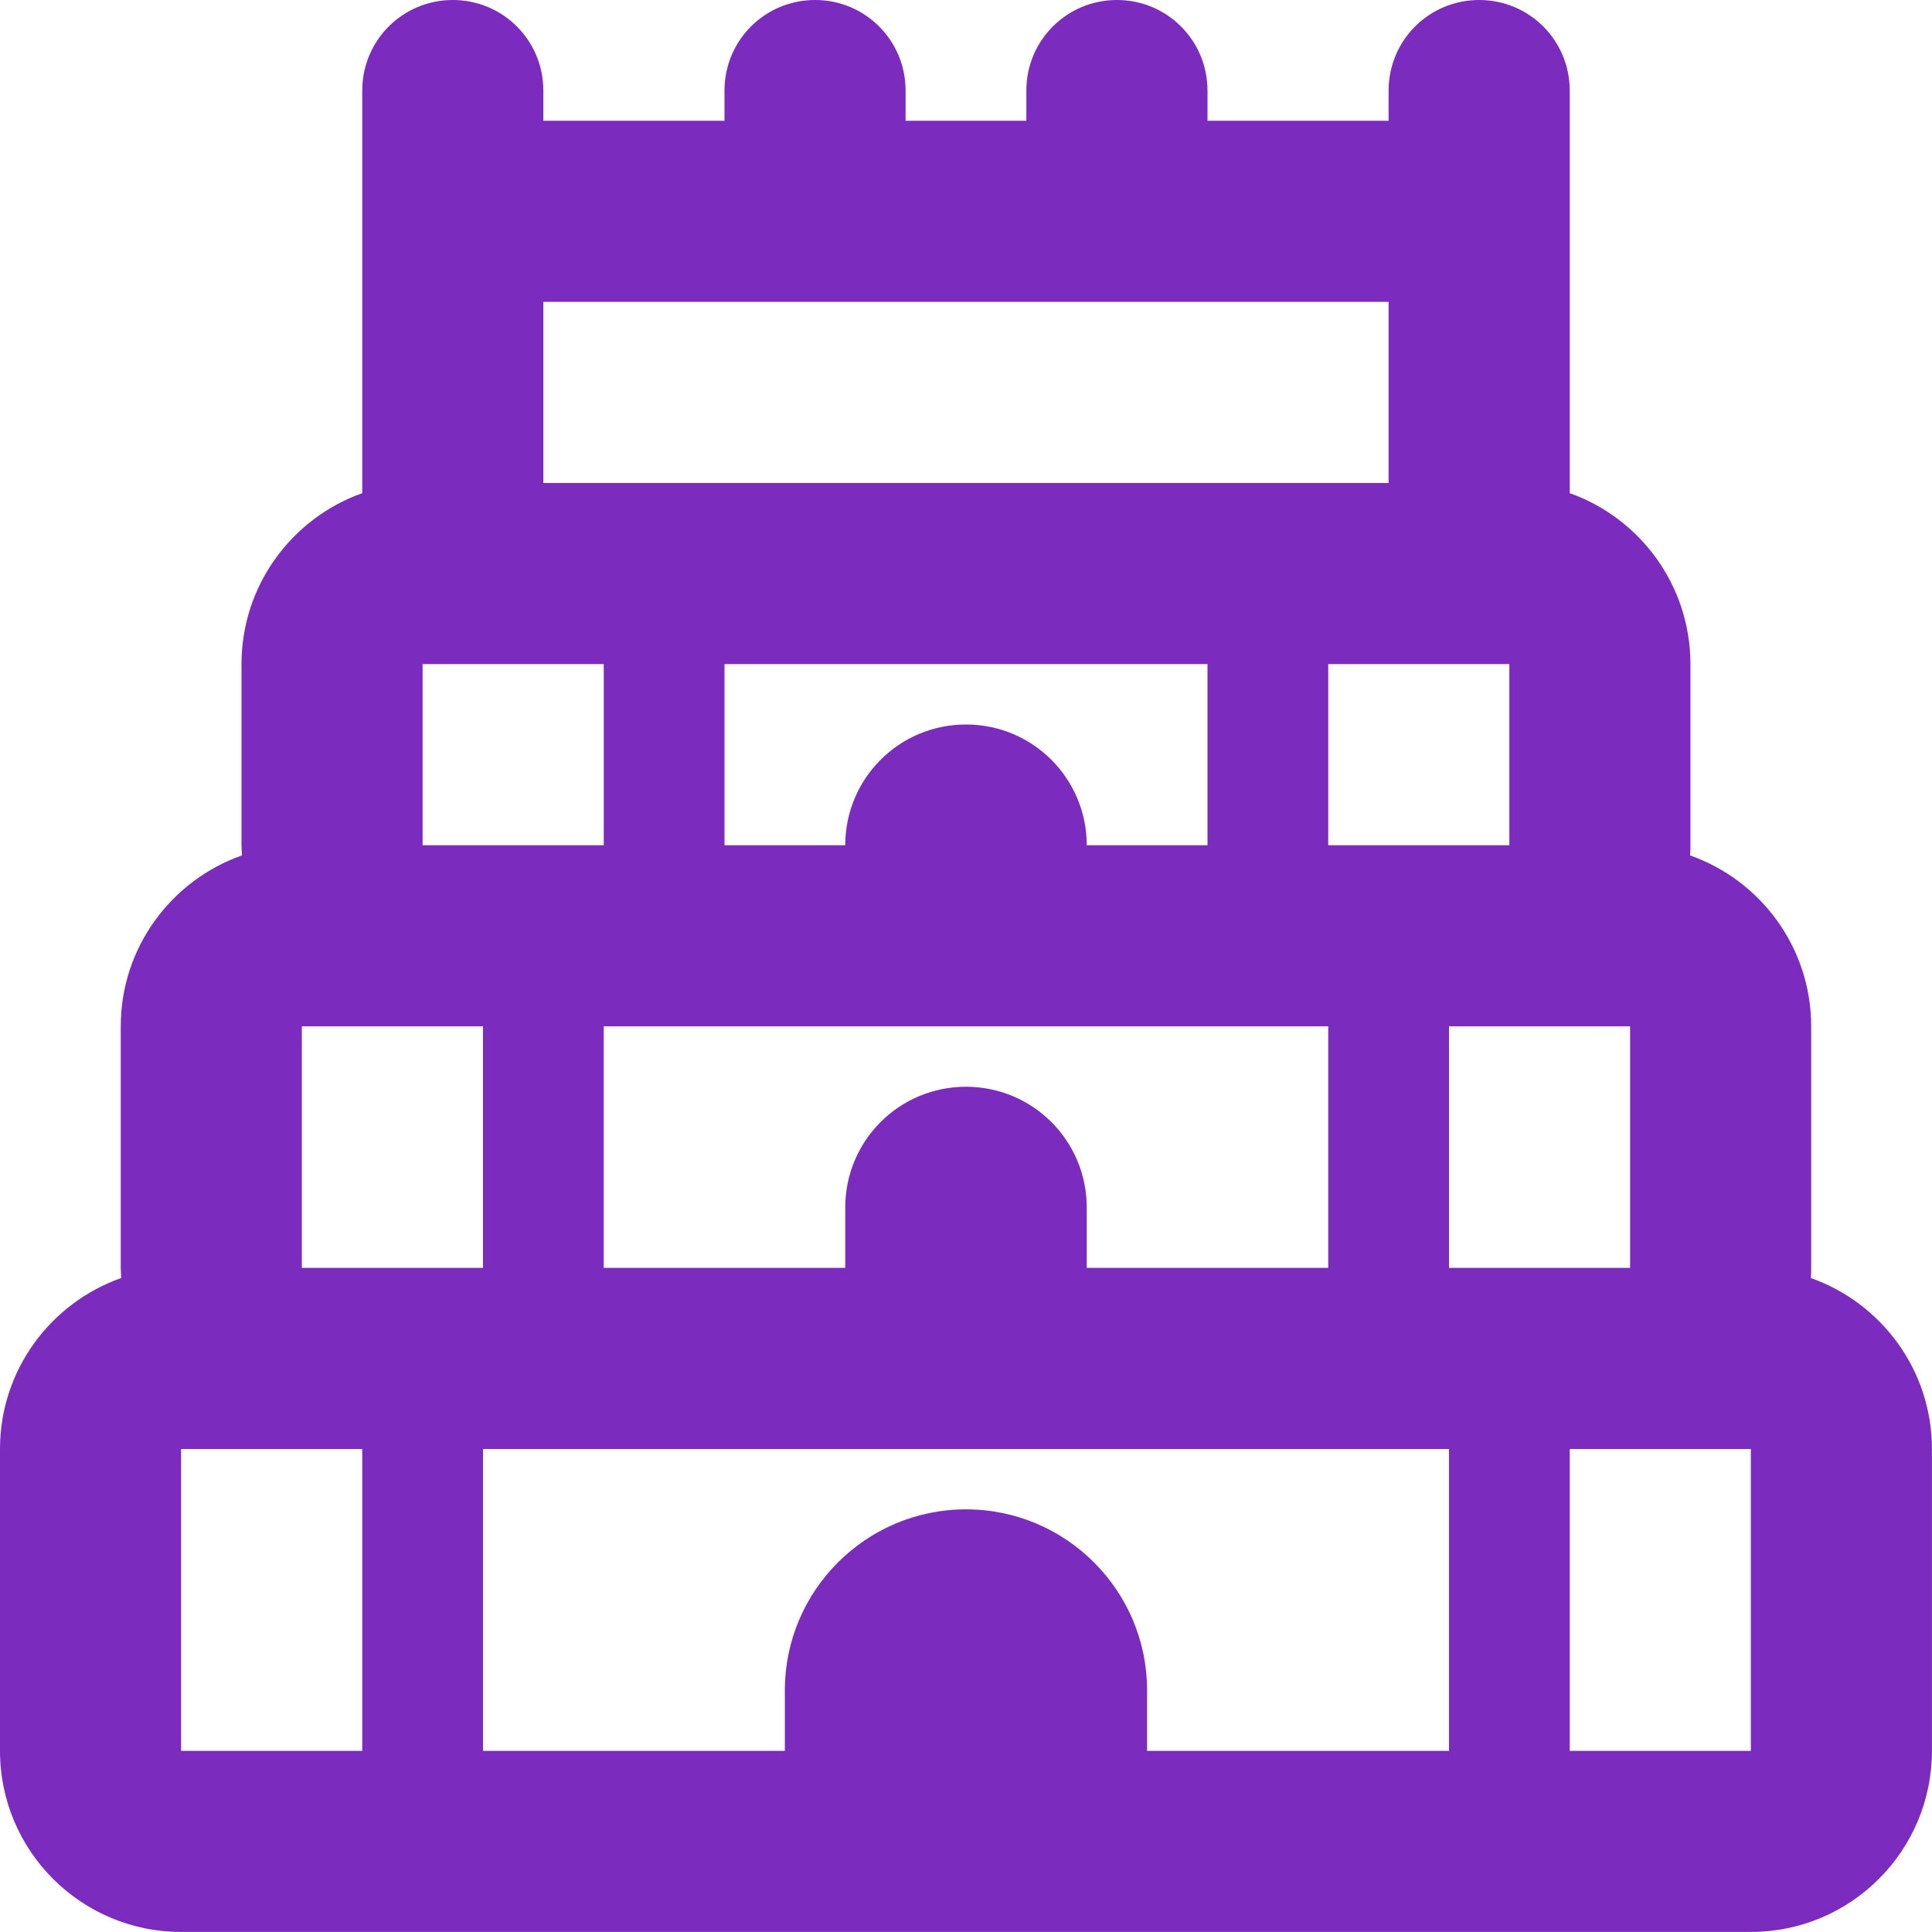 <svg width="34" height="34" viewBox="0 0 34 34" fill="none" xmlns="http://www.w3.org/2000/svg">
<path d="M7.969 0C8.852 0 9.562 0.711 9.562 1.594V2.125H12.75V1.594C12.75 0.711 13.46 0 14.344 0C15.227 0 15.937 0.711 15.937 1.594V2.125H18.062V1.594C18.062 0.711 18.773 0 19.656 0C20.539 0 21.25 0.711 21.25 1.594V2.125H24.437V1.594C24.437 0.711 25.148 0 26.031 0C26.914 0 27.625 0.711 27.625 1.594V2.125V4.25V5.312V8.5V8.679C28.86 9.117 29.749 10.299 29.749 11.687V14.875C29.749 14.934 29.749 14.994 29.743 15.054C30.985 15.492 31.874 16.674 31.874 18.062V22.312C31.874 22.372 31.874 22.432 31.868 22.491C33.109 22.93 33.999 24.112 33.999 25.5V30.812C33.999 32.572 32.572 33.999 30.812 33.999H3.187C1.428 33.999 0 32.572 0 30.812V25.5C0 24.112 0.89 22.93 2.132 22.491C2.132 22.432 2.125 22.372 2.125 22.312V18.062C2.125 16.674 3.015 15.492 4.257 15.054C4.257 14.994 4.25 14.934 4.25 14.875V11.687C4.25 10.299 5.14 9.117 6.375 8.679V8.5V5.312V4.25V2.125V1.594C6.375 0.711 7.085 0 7.969 0ZM9.562 5.312V8.5H24.437V5.312H9.562ZM7.437 11.687V14.875H10.625V11.687H9.562H7.437ZM21.25 14.875V11.687H12.75V14.875H14.875C14.875 13.699 15.824 12.75 17 12.75C18.175 12.75 19.125 13.699 19.125 14.875H21.25ZM23.375 11.687V14.875H26.562V11.687H24.437H23.375ZM23.375 18.062H10.625V22.312H14.875V21.25C14.875 20.074 15.824 19.125 17 19.125C18.175 19.125 19.125 20.074 19.125 21.25V22.312H23.375V18.062ZM25.5 22.312H28.687V18.062H26.562H25.5V22.312ZM8.5 30.812H13.812V29.749C13.812 27.99 15.24 26.562 17 26.562C18.759 26.562 20.187 27.99 20.187 29.749V30.812H25.5V25.5H23.375H10.625H8.5V30.812ZM27.625 30.812H30.812V25.5H28.687H27.625V30.812ZM8.5 18.062H7.437H5.312V22.312H8.5V18.062ZM6.375 25.5H5.312H3.187V30.812H6.375V25.5Z" fill="#7B2CBF"/>
</svg>
